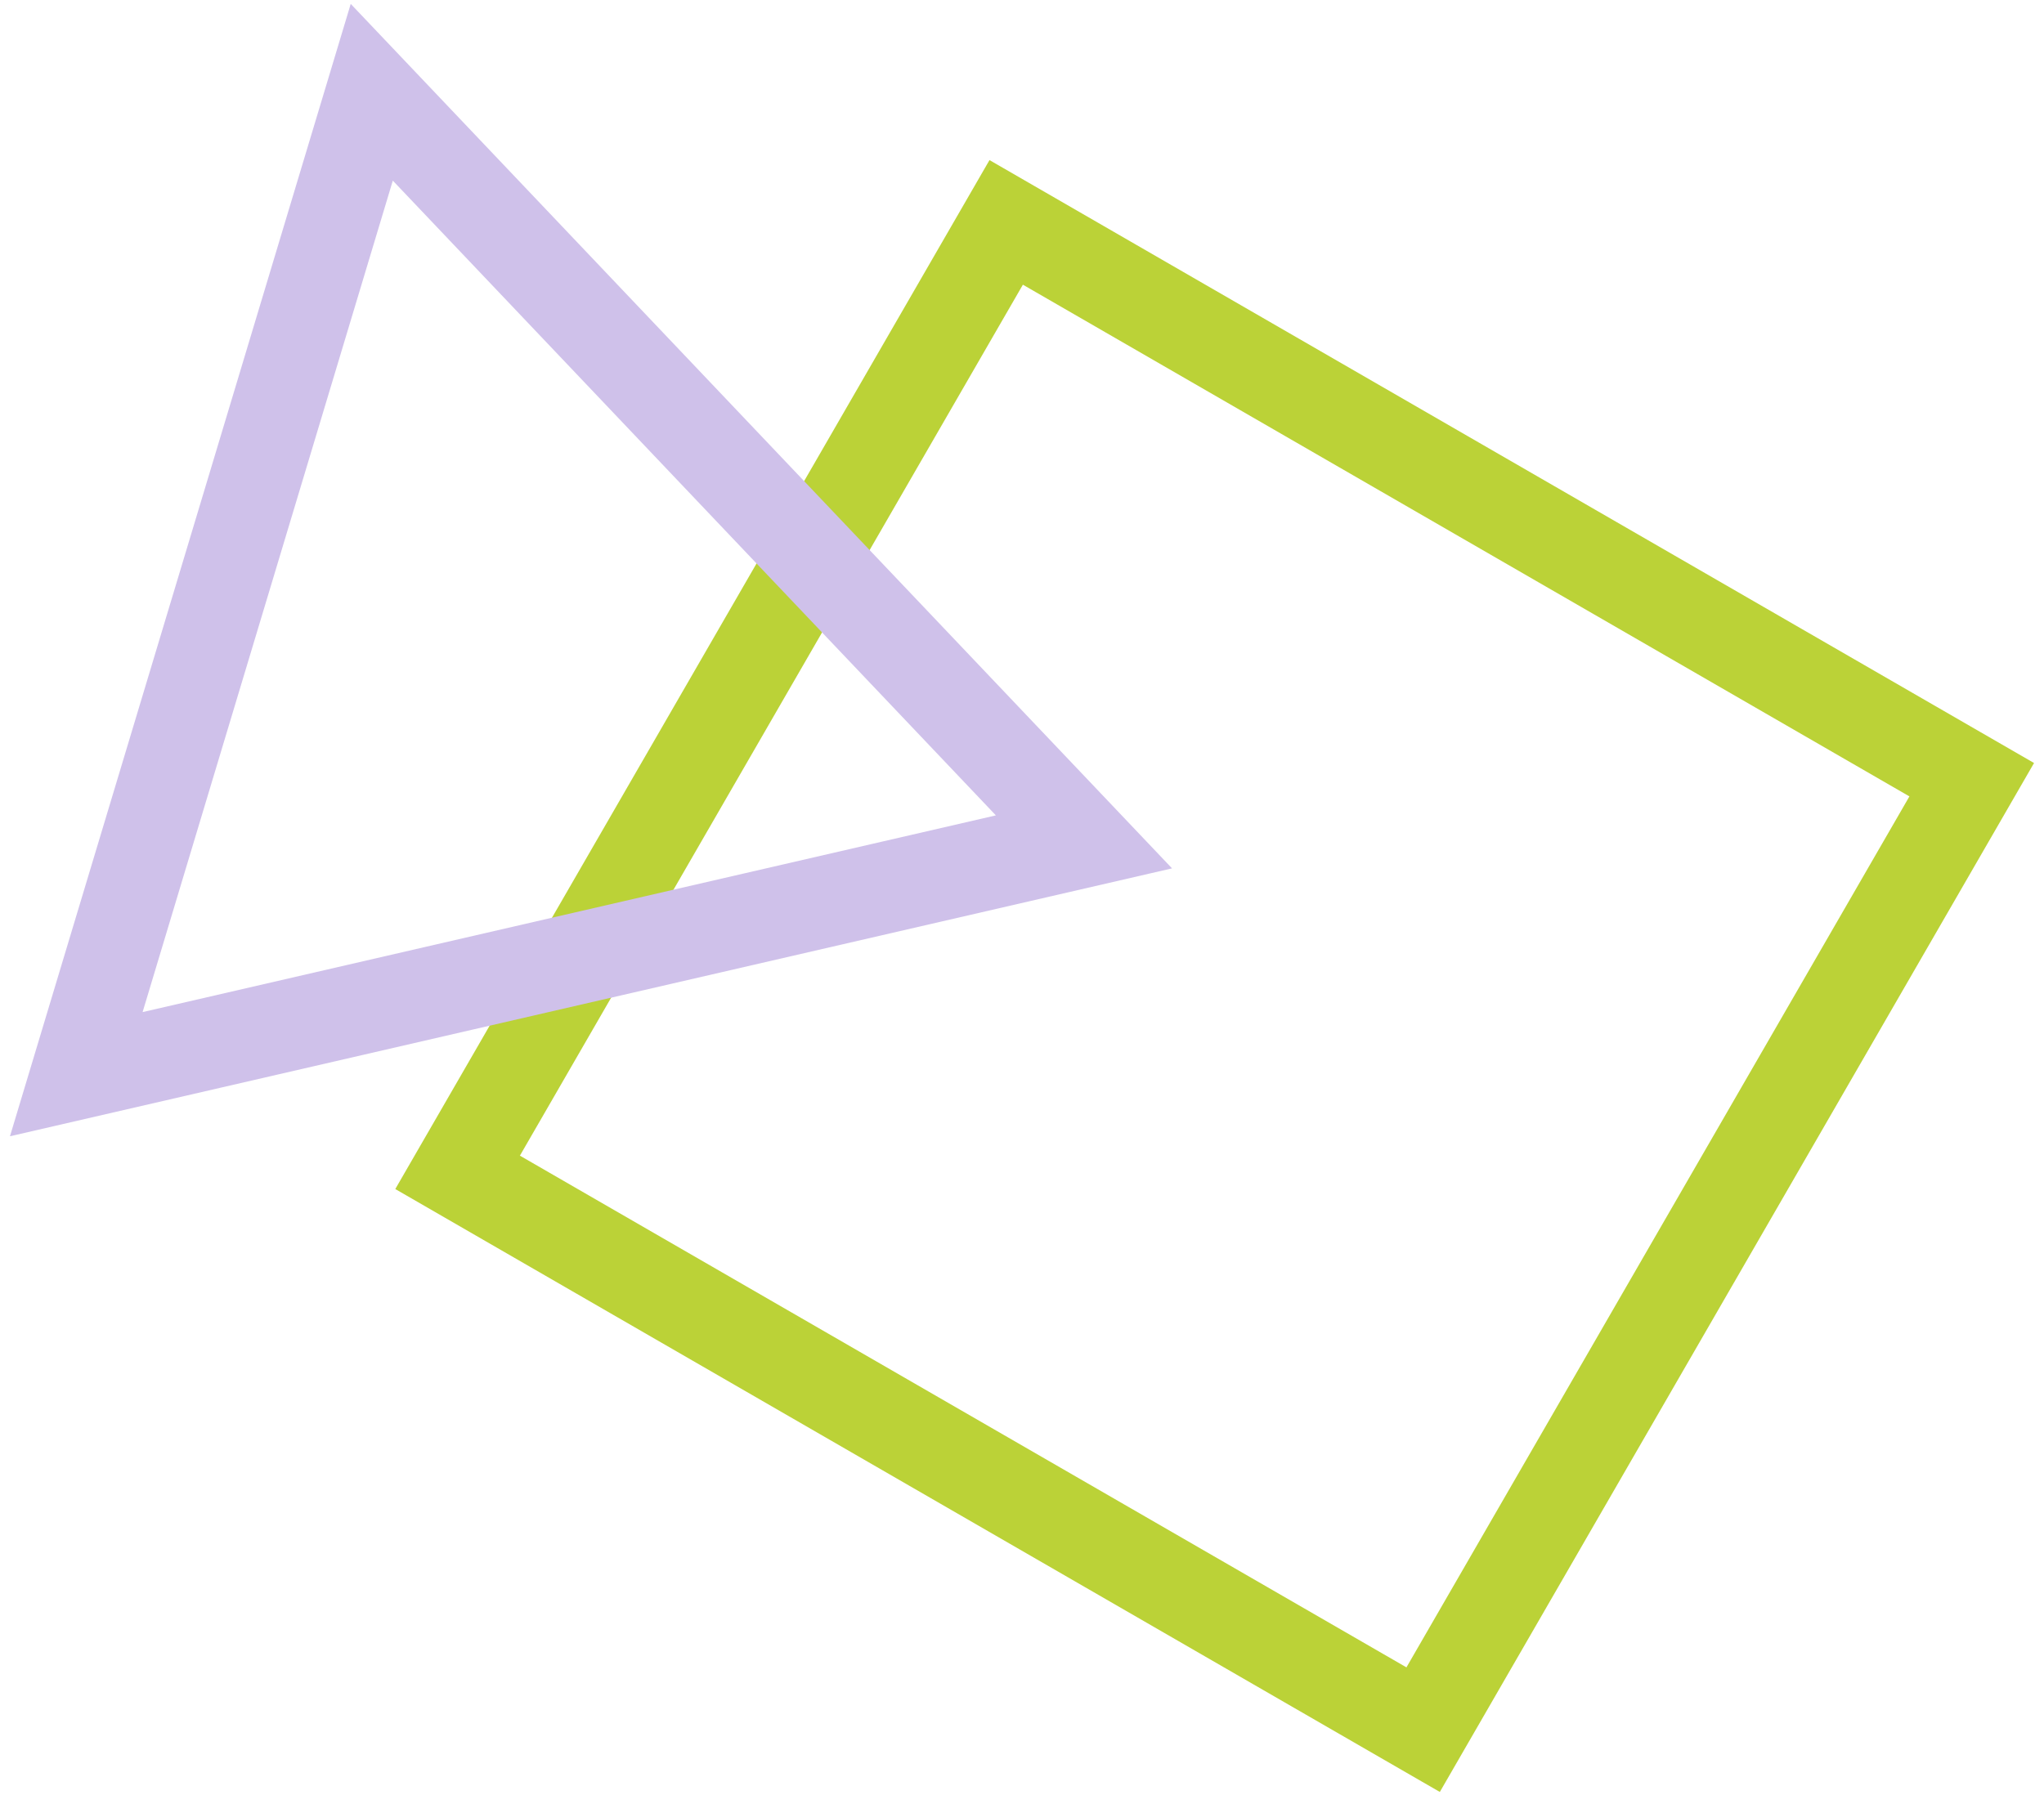 <svg xmlns="http://www.w3.org/2000/svg" width="128" height="113" viewBox="0 0 128 113" fill="none">
<path d="M63.01 13.93L123.474 48.839L89.12 108.342L28.656 73.433L63.01 13.93Z" stroke="#BBD237" stroke-width="5.713"/>
<path d="M4.777 67.284L23.281 5.779L67.88 52.733L4.777 67.284Z" stroke="#CFC1EA" stroke-width="5.713"/>
</svg>